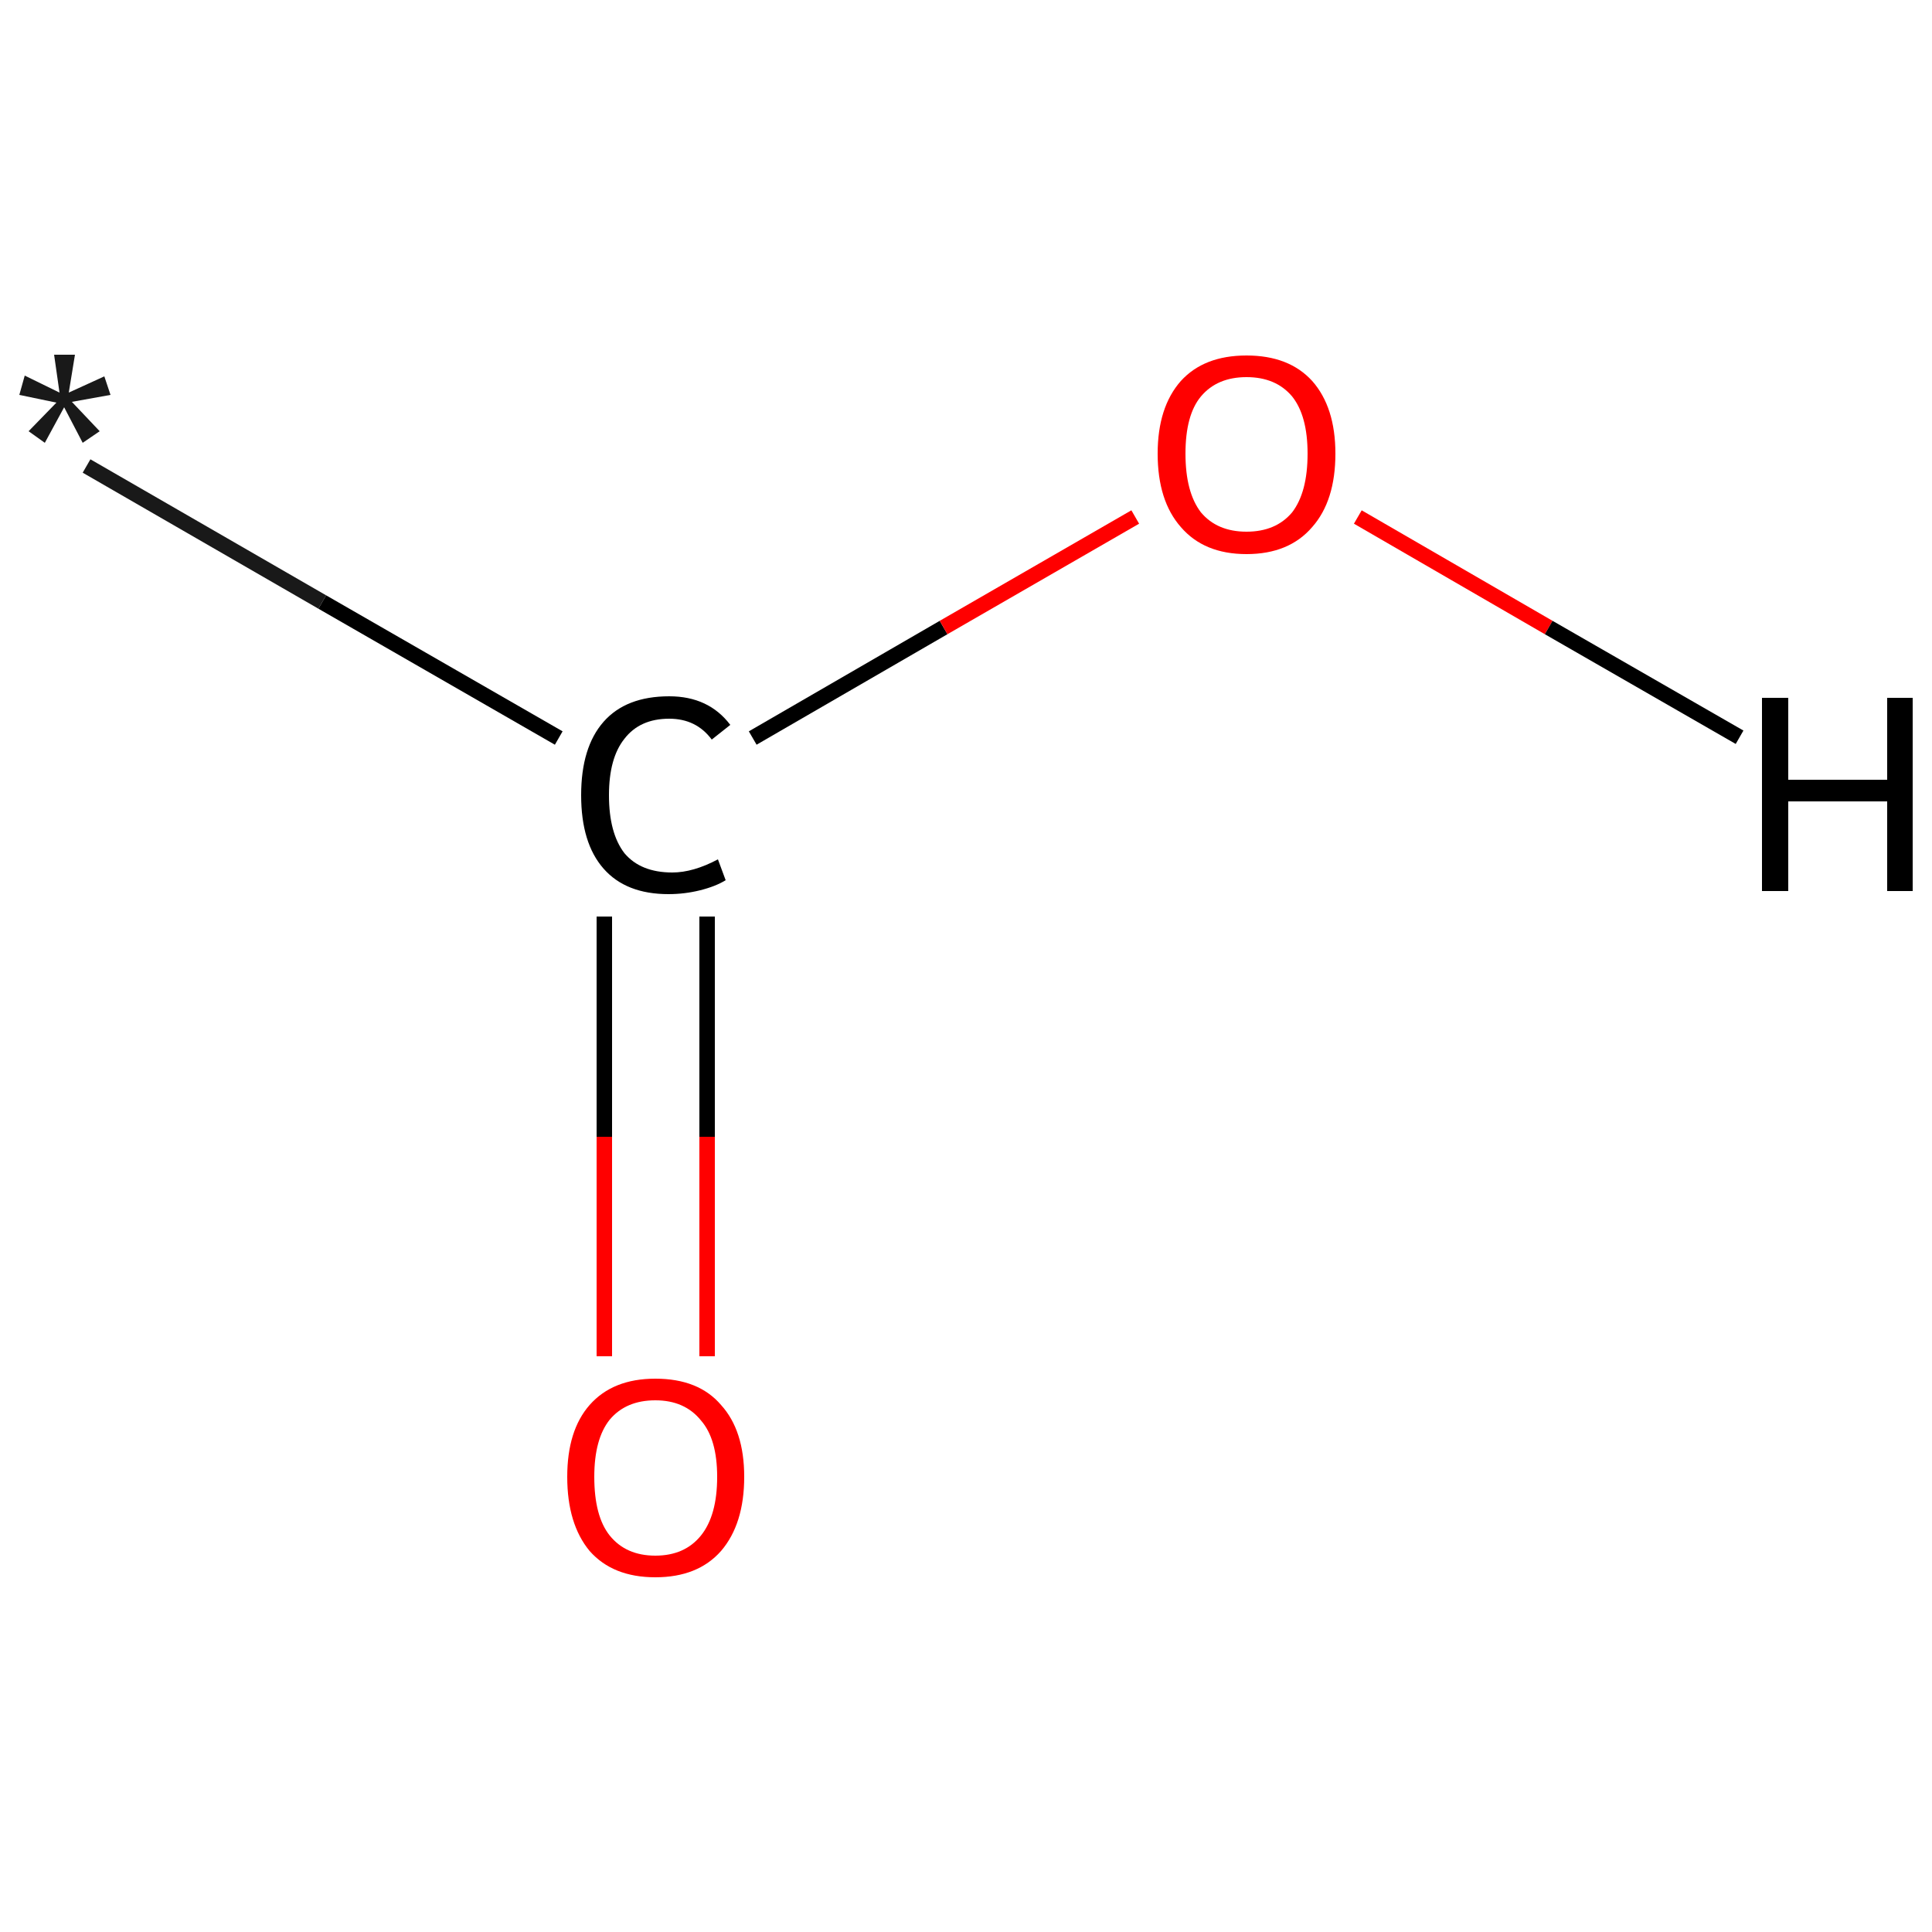 <?xml version='1.0' encoding='iso-8859-1'?>
<svg version='1.1' baseProfile='full'
              xmlns='http://www.w3.org/2000/svg'
                      xmlns:rdkit='http://www.rdkit.org/xml'
                      xmlns:xlink='http://www.w3.org/1999/xlink'
                  xml:space='preserve'
width='250px' height='250px' viewBox='0 0 250 250'>
<!-- END OF HEADER -->
<rect style='opacity:1.0;fill:#FFFFFF;stroke:none' width='250.0' height='250.0' x='0.0' y='0.0'> </rect>
<path class='bond-0 atom-0 atom-1' d='M 11.2,60.3 L 41.7,77.9' style='fill:none;fill-rule:evenodd;stroke:#191919;stroke-width:2.0px;stroke-linecap:butt;stroke-linejoin:miter;stroke-opacity:1' />
<path class='bond-0 atom-0 atom-1' d='M 41.7,77.9 L 72.3,95.5' style='fill:none;fill-rule:evenodd;stroke:#000000;stroke-width:2.0px;stroke-linecap:butt;stroke-linejoin:miter;stroke-opacity:1' />
<path class='bond-1 atom-1 atom-2' d='M 78.2,118.6 L 78.2,147.1' style='fill:none;fill-rule:evenodd;stroke:#000000;stroke-width:2.0px;stroke-linecap:butt;stroke-linejoin:miter;stroke-opacity:1' />
<path class='bond-1 atom-1 atom-2' d='M 78.2,147.1 L 78.2,175.5' style='fill:none;fill-rule:evenodd;stroke:#FF0000;stroke-width:2.0px;stroke-linecap:butt;stroke-linejoin:miter;stroke-opacity:1' />
<path class='bond-1 atom-1 atom-2' d='M 91.5,118.6 L 91.5,147.1' style='fill:none;fill-rule:evenodd;stroke:#000000;stroke-width:2.0px;stroke-linecap:butt;stroke-linejoin:miter;stroke-opacity:1' />
<path class='bond-1 atom-1 atom-2' d='M 91.5,147.1 L 91.5,175.5' style='fill:none;fill-rule:evenodd;stroke:#FF0000;stroke-width:2.0px;stroke-linecap:butt;stroke-linejoin:miter;stroke-opacity:1' />
<path class='bond-2 atom-1 atom-3' d='M 97.4,95.5 L 122.1,81.2' style='fill:none;fill-rule:evenodd;stroke:#000000;stroke-width:2.0px;stroke-linecap:butt;stroke-linejoin:miter;stroke-opacity:1' />
<path class='bond-2 atom-1 atom-3' d='M 122.1,81.2 L 146.9,66.9' style='fill:none;fill-rule:evenodd;stroke:#FF0000;stroke-width:2.0px;stroke-linecap:butt;stroke-linejoin:miter;stroke-opacity:1' />
<path class='bond-3 atom-3 atom-4' d='M 175.7,66.9 L 200.4,81.2' style='fill:none;fill-rule:evenodd;stroke:#FF0000;stroke-width:2.0px;stroke-linecap:butt;stroke-linejoin:miter;stroke-opacity:1' />
<path class='bond-3 atom-3 atom-4' d='M 200.4,81.2 L 225.1,95.4' style='fill:none;fill-rule:evenodd;stroke:#000000;stroke-width:2.0px;stroke-linecap:butt;stroke-linejoin:miter;stroke-opacity:1' />
<path class='atom-0' d='M 3.7 55.8
L 7.3 52.1
L 2.5 51.1
L 3.2 48.6
L 7.7 50.8
L 7.0 45.9
L 9.7 45.9
L 8.9 50.8
L 13.5 48.7
L 14.3 51.1
L 9.3 52.0
L 12.9 55.8
L 10.7 57.3
L 8.3 52.7
L 5.8 57.3
L 3.7 55.8
' fill='#191919'/>
<path class='atom-1' d='M 75.2 102.9
Q 75.2 96.7, 78.1 93.4
Q 81.0 90.1, 86.6 90.1
Q 91.7 90.1, 94.5 93.8
L 92.1 95.7
Q 90.1 93.0, 86.6 93.0
Q 82.8 93.0, 80.8 95.6
Q 78.8 98.1, 78.8 102.9
Q 78.8 107.8, 80.8 110.4
Q 82.9 112.9, 87.0 112.9
Q 89.7 112.9, 92.9 111.2
L 93.9 113.9
Q 92.6 114.7, 90.6 115.2
Q 88.6 115.7, 86.5 115.7
Q 81.0 115.7, 78.1 112.4
Q 75.2 109.1, 75.2 102.9
' fill='#000000'/>
<path class='atom-2' d='M 73.4 191.1
Q 73.4 185.1, 76.3 181.8
Q 79.3 178.4, 84.8 178.4
Q 90.4 178.4, 93.3 181.8
Q 96.3 185.1, 96.3 191.1
Q 96.3 197.2, 93.3 200.7
Q 90.3 204.1, 84.8 204.1
Q 79.3 204.1, 76.3 200.7
Q 73.4 197.2, 73.4 191.1
M 84.8 201.3
Q 88.6 201.3, 90.7 198.7
Q 92.8 196.1, 92.8 191.1
Q 92.8 186.2, 90.7 183.8
Q 88.6 181.2, 84.8 181.2
Q 81.0 181.2, 78.9 183.7
Q 76.9 186.2, 76.9 191.1
Q 76.9 196.2, 78.9 198.7
Q 81.0 201.3, 84.8 201.3
' fill='#FF0000'/>
<path class='atom-3' d='M 149.8 58.7
Q 149.8 52.7, 152.8 49.3
Q 155.8 46.0, 161.3 46.0
Q 166.8 46.0, 169.8 49.3
Q 172.8 52.7, 172.8 58.7
Q 172.8 64.8, 169.8 68.2
Q 166.8 71.7, 161.3 71.7
Q 155.8 71.7, 152.8 68.2
Q 149.8 64.8, 149.8 58.7
M 161.3 68.8
Q 165.1 68.8, 167.2 66.3
Q 169.2 63.7, 169.2 58.7
Q 169.2 53.8, 167.2 51.3
Q 165.1 48.8, 161.3 48.8
Q 157.5 48.8, 155.4 51.3
Q 153.4 53.7, 153.4 58.7
Q 153.4 63.7, 155.4 66.3
Q 157.5 68.8, 161.3 68.8
' fill='#FF0000'/>
<path class='atom-4' d='M 228.0 90.3
L 231.4 90.3
L 231.4 100.9
L 244.2 100.9
L 244.2 90.3
L 247.5 90.3
L 247.5 115.3
L 244.2 115.3
L 244.2 103.7
L 231.4 103.7
L 231.4 115.3
L 228.0 115.3
L 228.0 90.3
' fill='#000000'/>
</svg>
